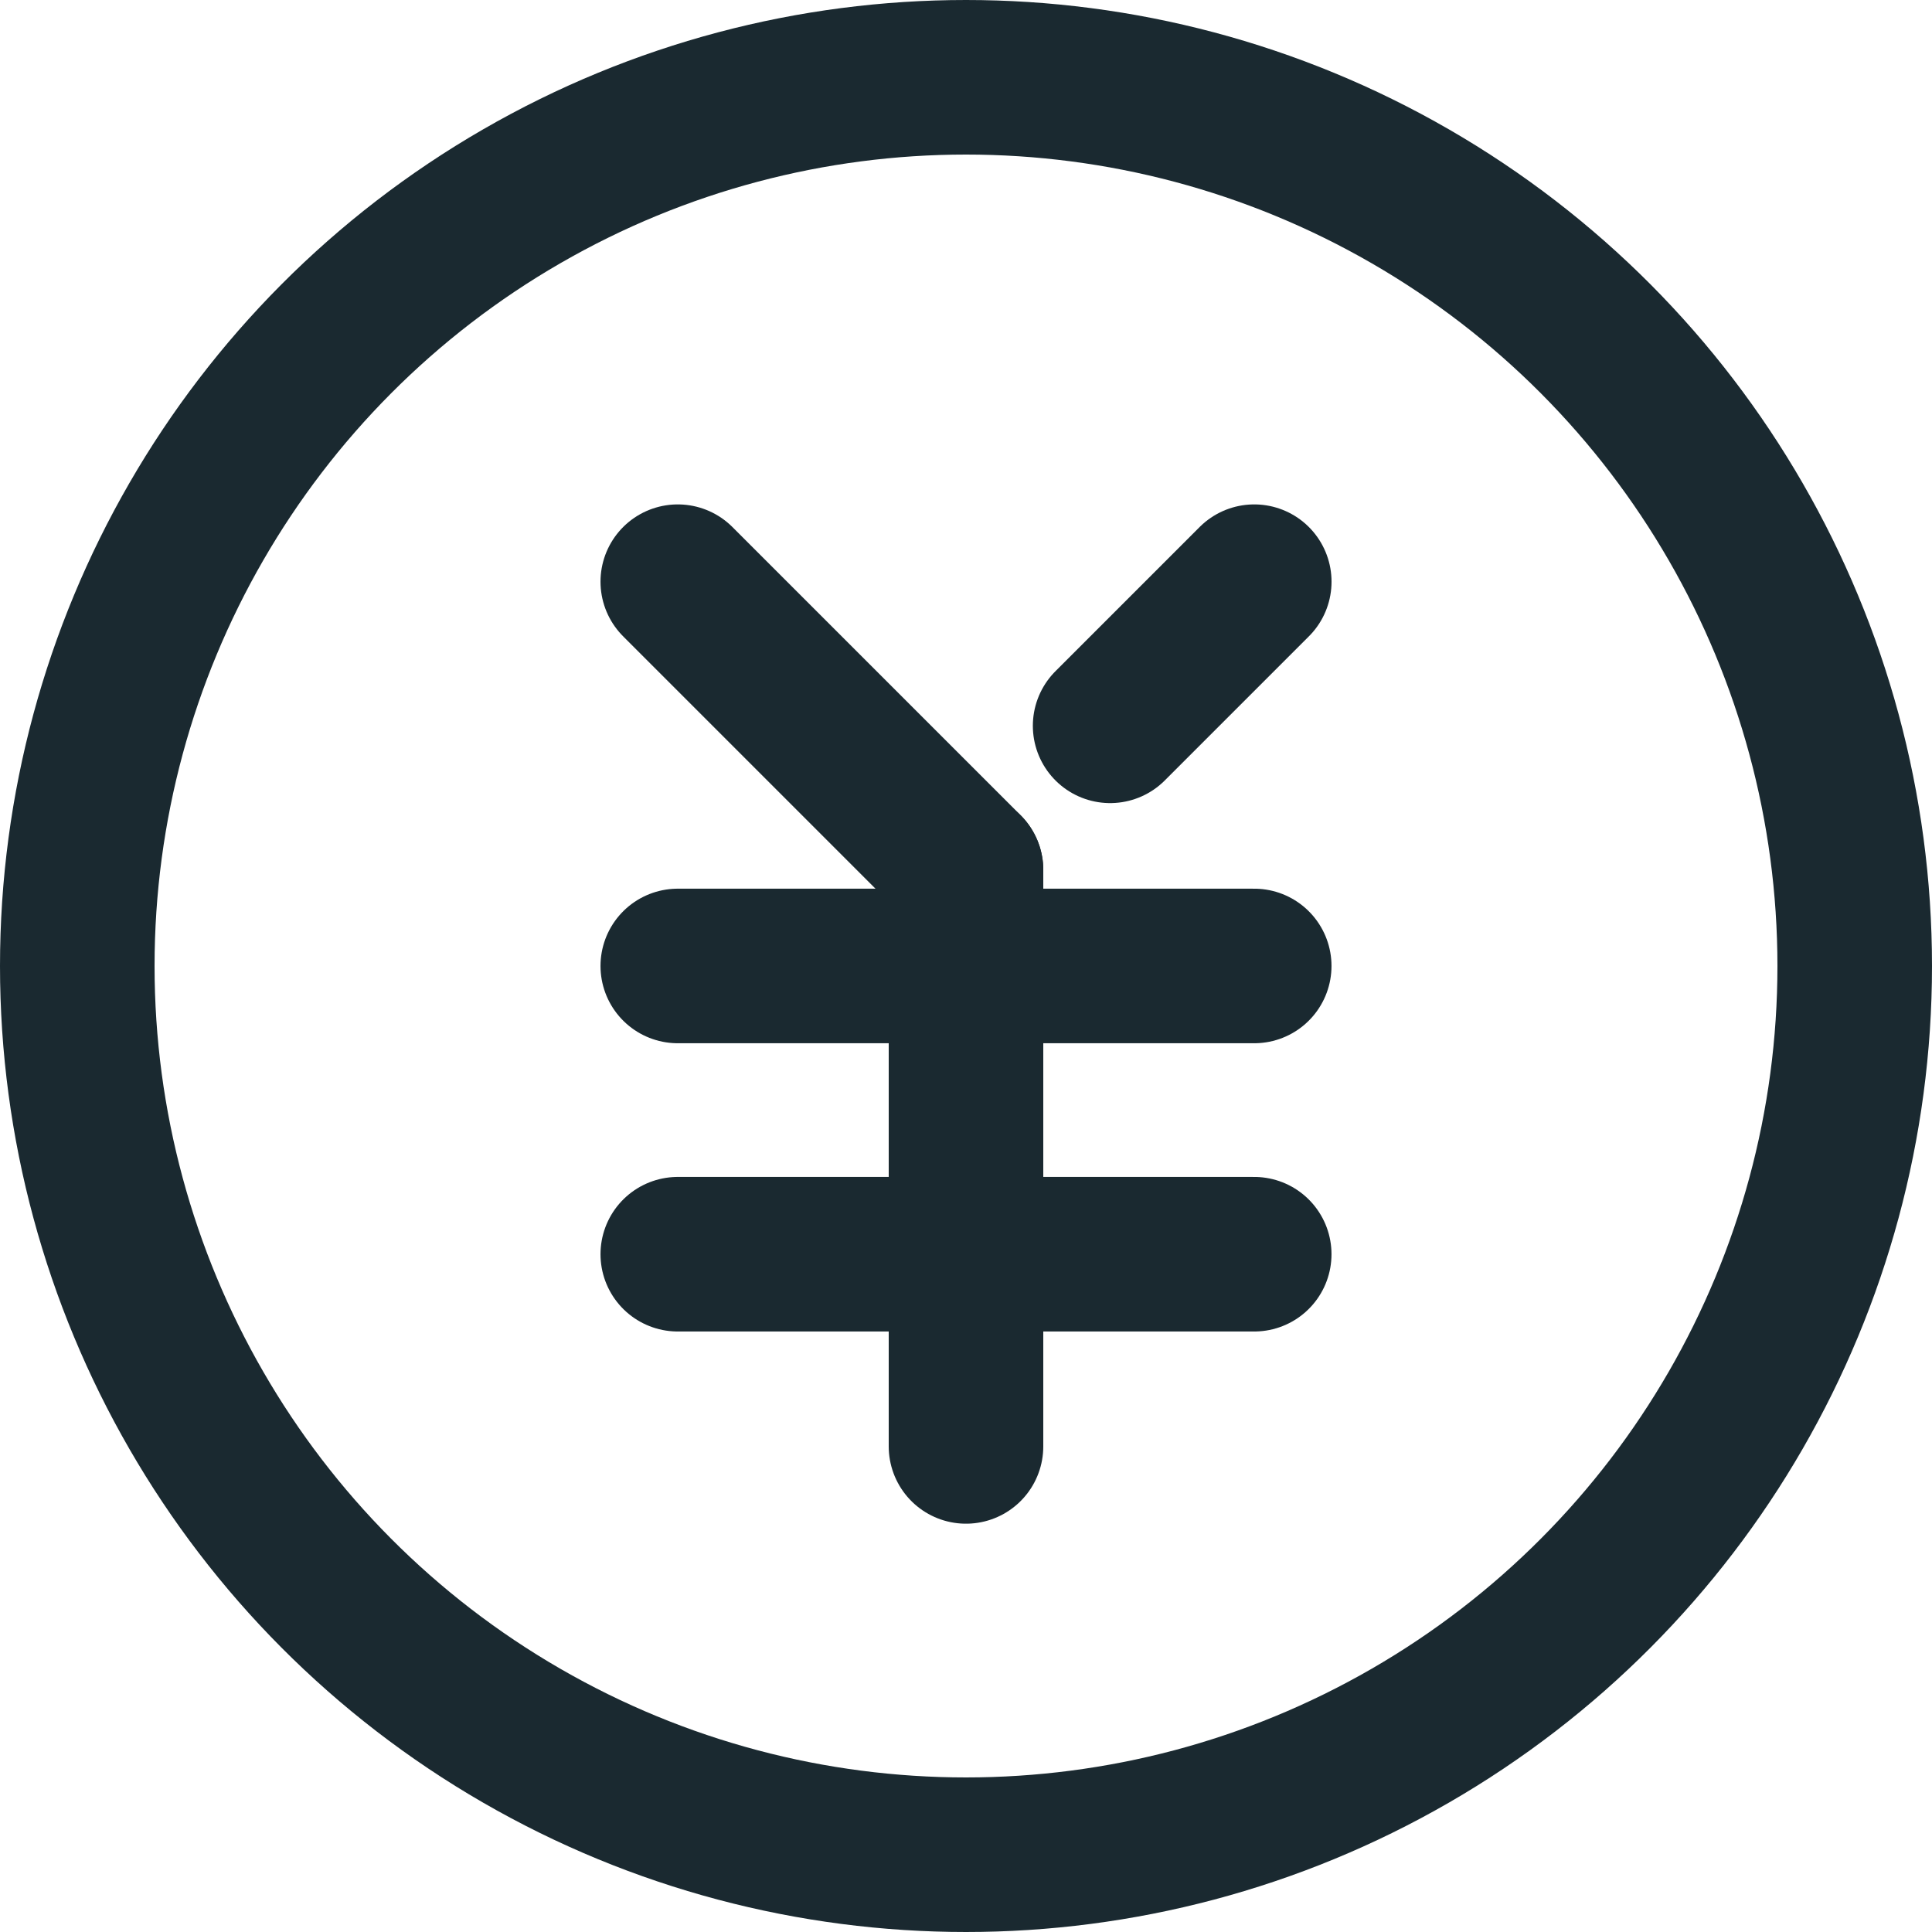 <svg xmlns="http://www.w3.org/2000/svg" width="50" height="50" viewBox="0 0 50 50">
  <g id="グループ_1001" data-name="グループ 1001" transform="translate(-1057.55 -6209.754)">
    <ellipse id="楕円形_7" data-name="楕円形 7" cx="23" cy="23" rx="23" ry="23" transform="translate(1059.55 6211.754)" fill="none" stroke="#1a2930" stroke-linecap="round" stroke-linejoin="round" stroke-width="4"/>
    <line id="線_6" data-name="線 6" y1="3.73" x2="3.73" transform="translate(1086.28 6224.808)" fill="none" stroke="#1a2930" stroke-linecap="round" stroke-linejoin="round" stroke-width="4"/>
    <line id="線_7" data-name="線 7" x2="7.459" y2="7.459" transform="translate(1075.091 6224.808)" fill="none" stroke="#1a2930" stroke-linecap="round" stroke-linejoin="round" stroke-width="4"/>
    <line id="線_8" data-name="線 8" y1="14.919" transform="translate(1082.55 6232.268)" fill="none" stroke="#1a2930" stroke-linecap="round" stroke-linejoin="round" stroke-width="4"/>
    <line id="線_9" data-name="線 9" x2="7.459" transform="translate(1075.091 6234.753)" fill="none" stroke="#1a2930" stroke-linecap="round" stroke-linejoin="round" stroke-width="4"/>
    <line id="線_10" data-name="線 10" x2="7.459" transform="translate(1075.091 6242.213)" fill="none" stroke="#1a2930" stroke-linecap="round" stroke-linejoin="round" stroke-width="4"/>
    <line id="線_11" data-name="線 11" x2="7.459" transform="translate(1082.55 6234.753)" fill="none" stroke="#1a2930" stroke-linecap="round" stroke-linejoin="round" stroke-width="4"/>
    <line id="線_12" data-name="線 12" x2="7.459" transform="translate(1082.55 6242.213)" fill="none" stroke="#1a2930" stroke-linecap="round" stroke-linejoin="round" stroke-width="4"/>
  </g>
</svg>

